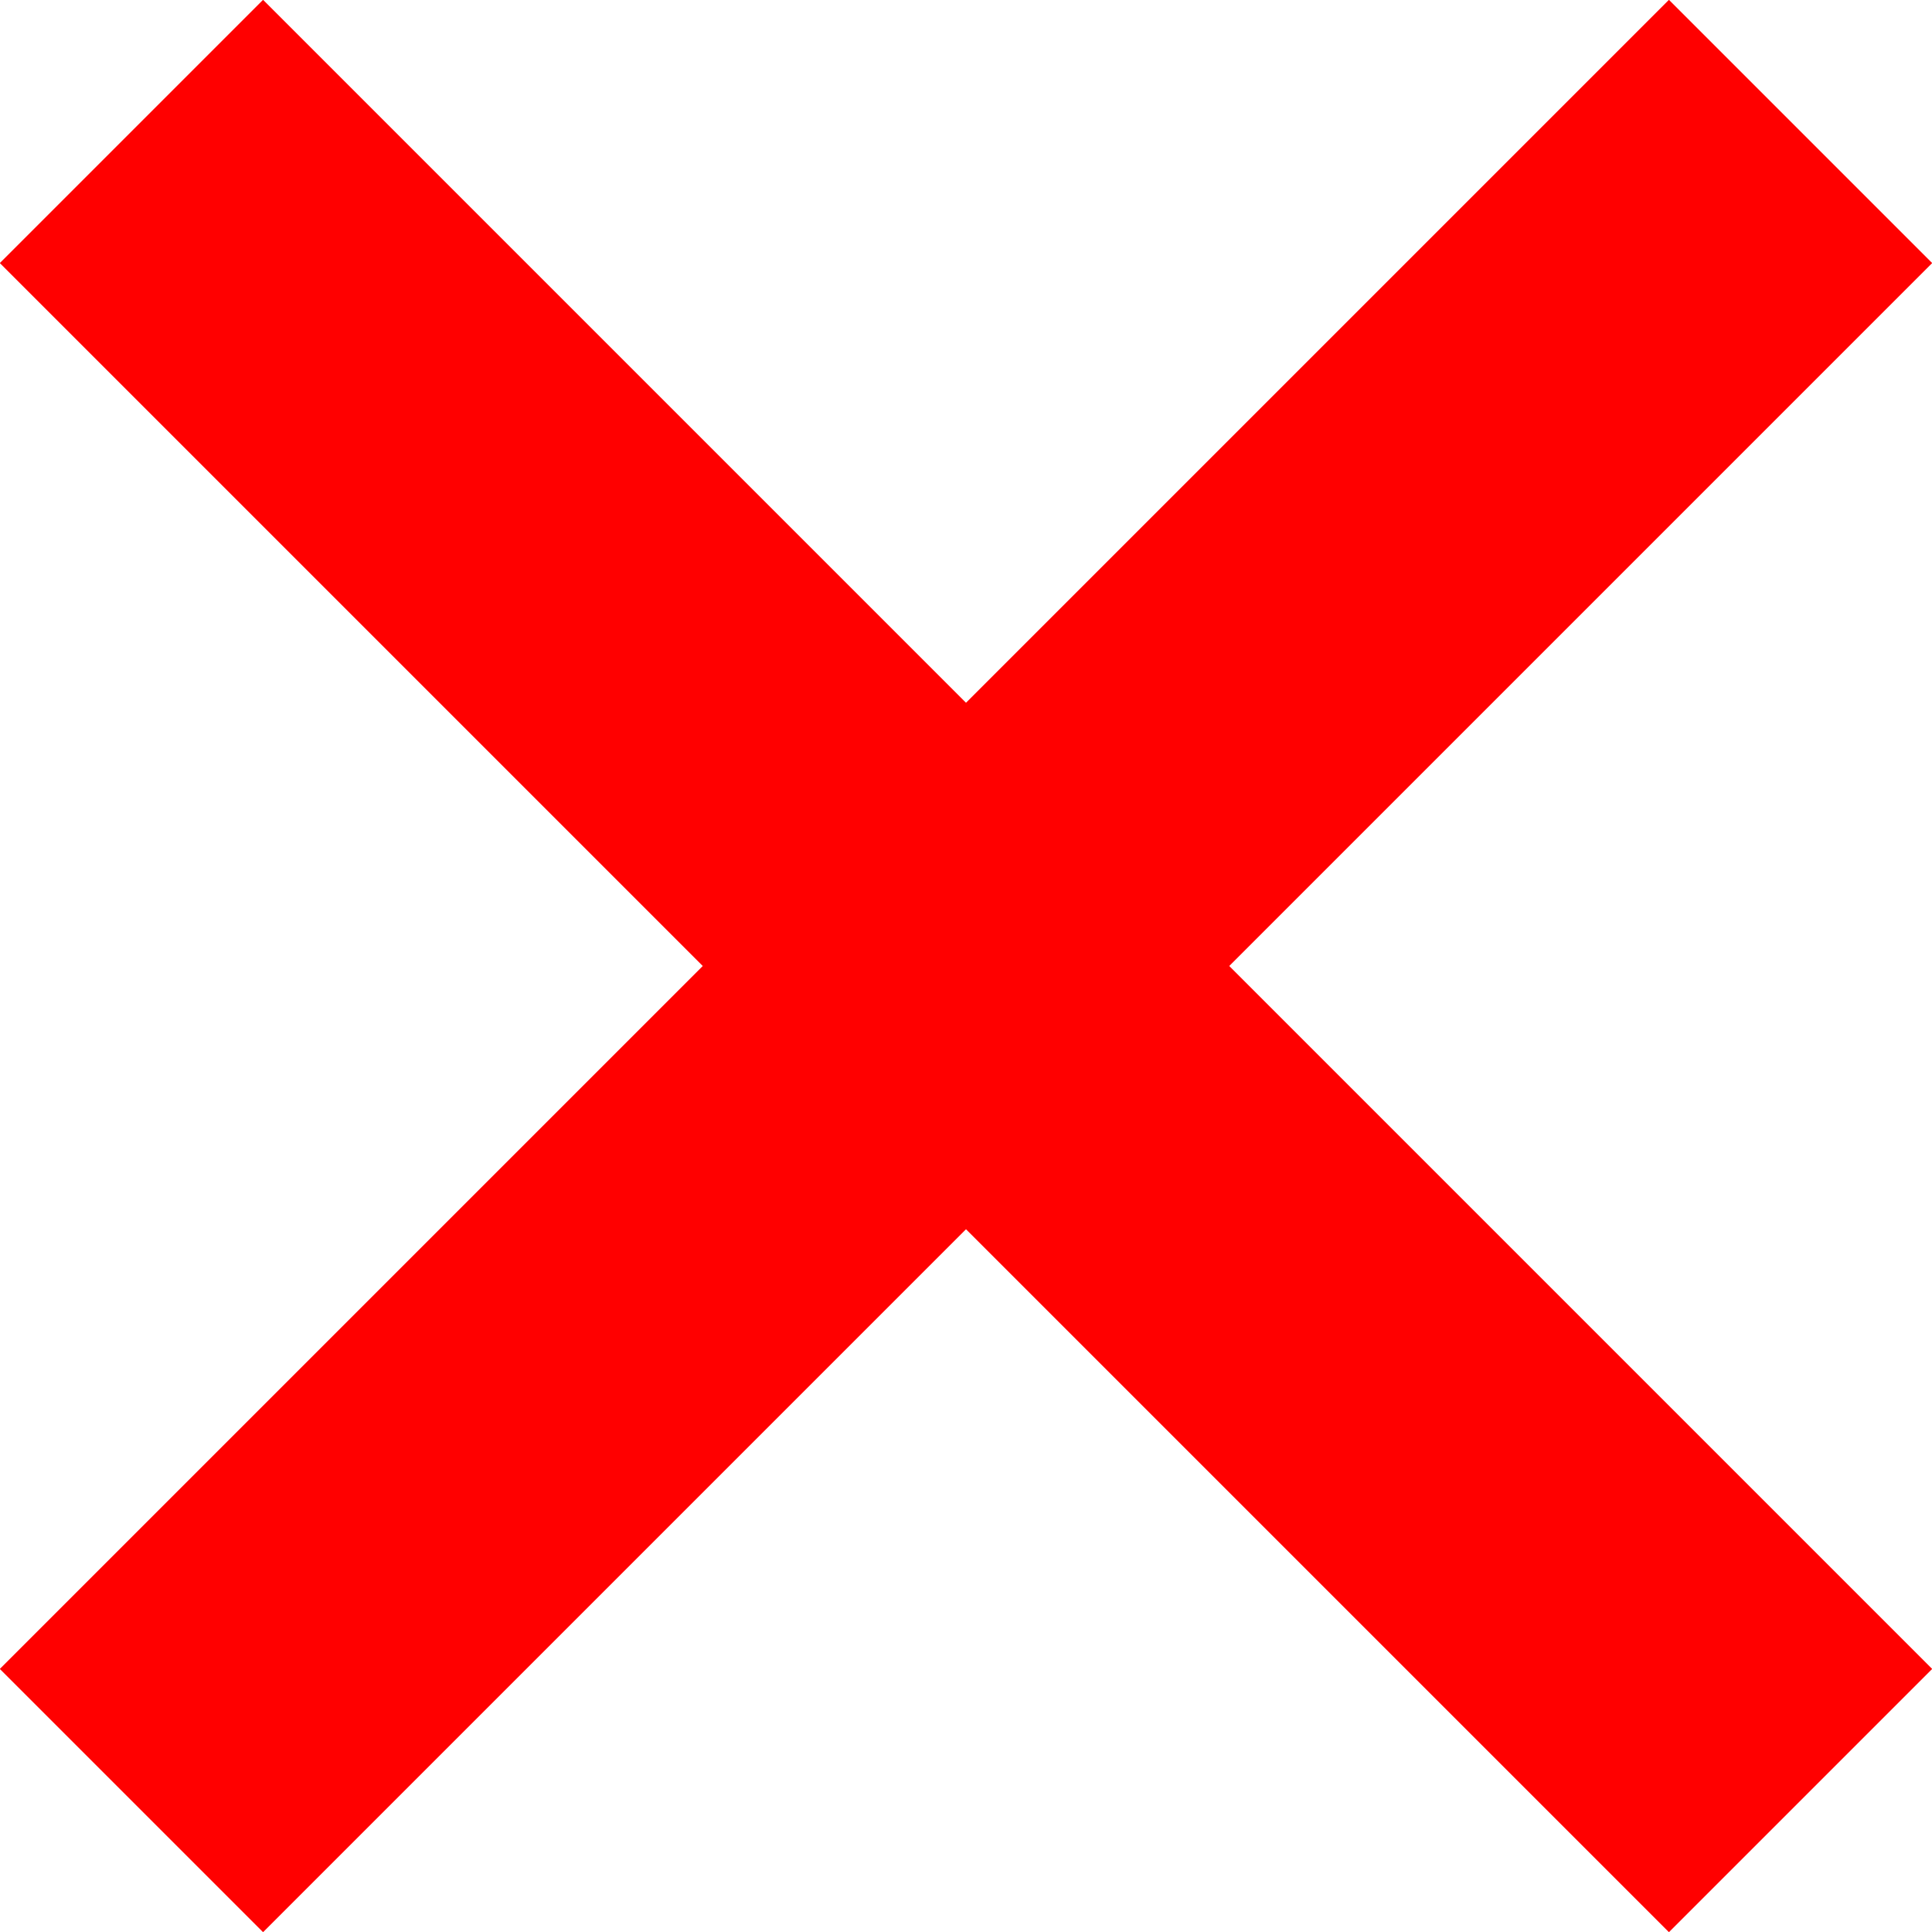 <?xml version="1.0" encoding="UTF-8"?> <svg xmlns="http://www.w3.org/2000/svg" viewBox="0 0 21.9 21.9"> <defs> <style>.cls-1{fill:none;stroke:red;stroke-miterlimit:10;stroke-width:4.22px;}</style> </defs> <g id="Слой_2" data-name="Слой 2"> <g id="test_01" data-name="test 01"> <line class="cls-1" x1="20.41" y1="1.49" x2="1.49" y2="20.41"></line> <line class="cls-1" x1="20.41" y1="20.41" x2="1.49" y2="1.49"></line> </g> </g> </svg> 